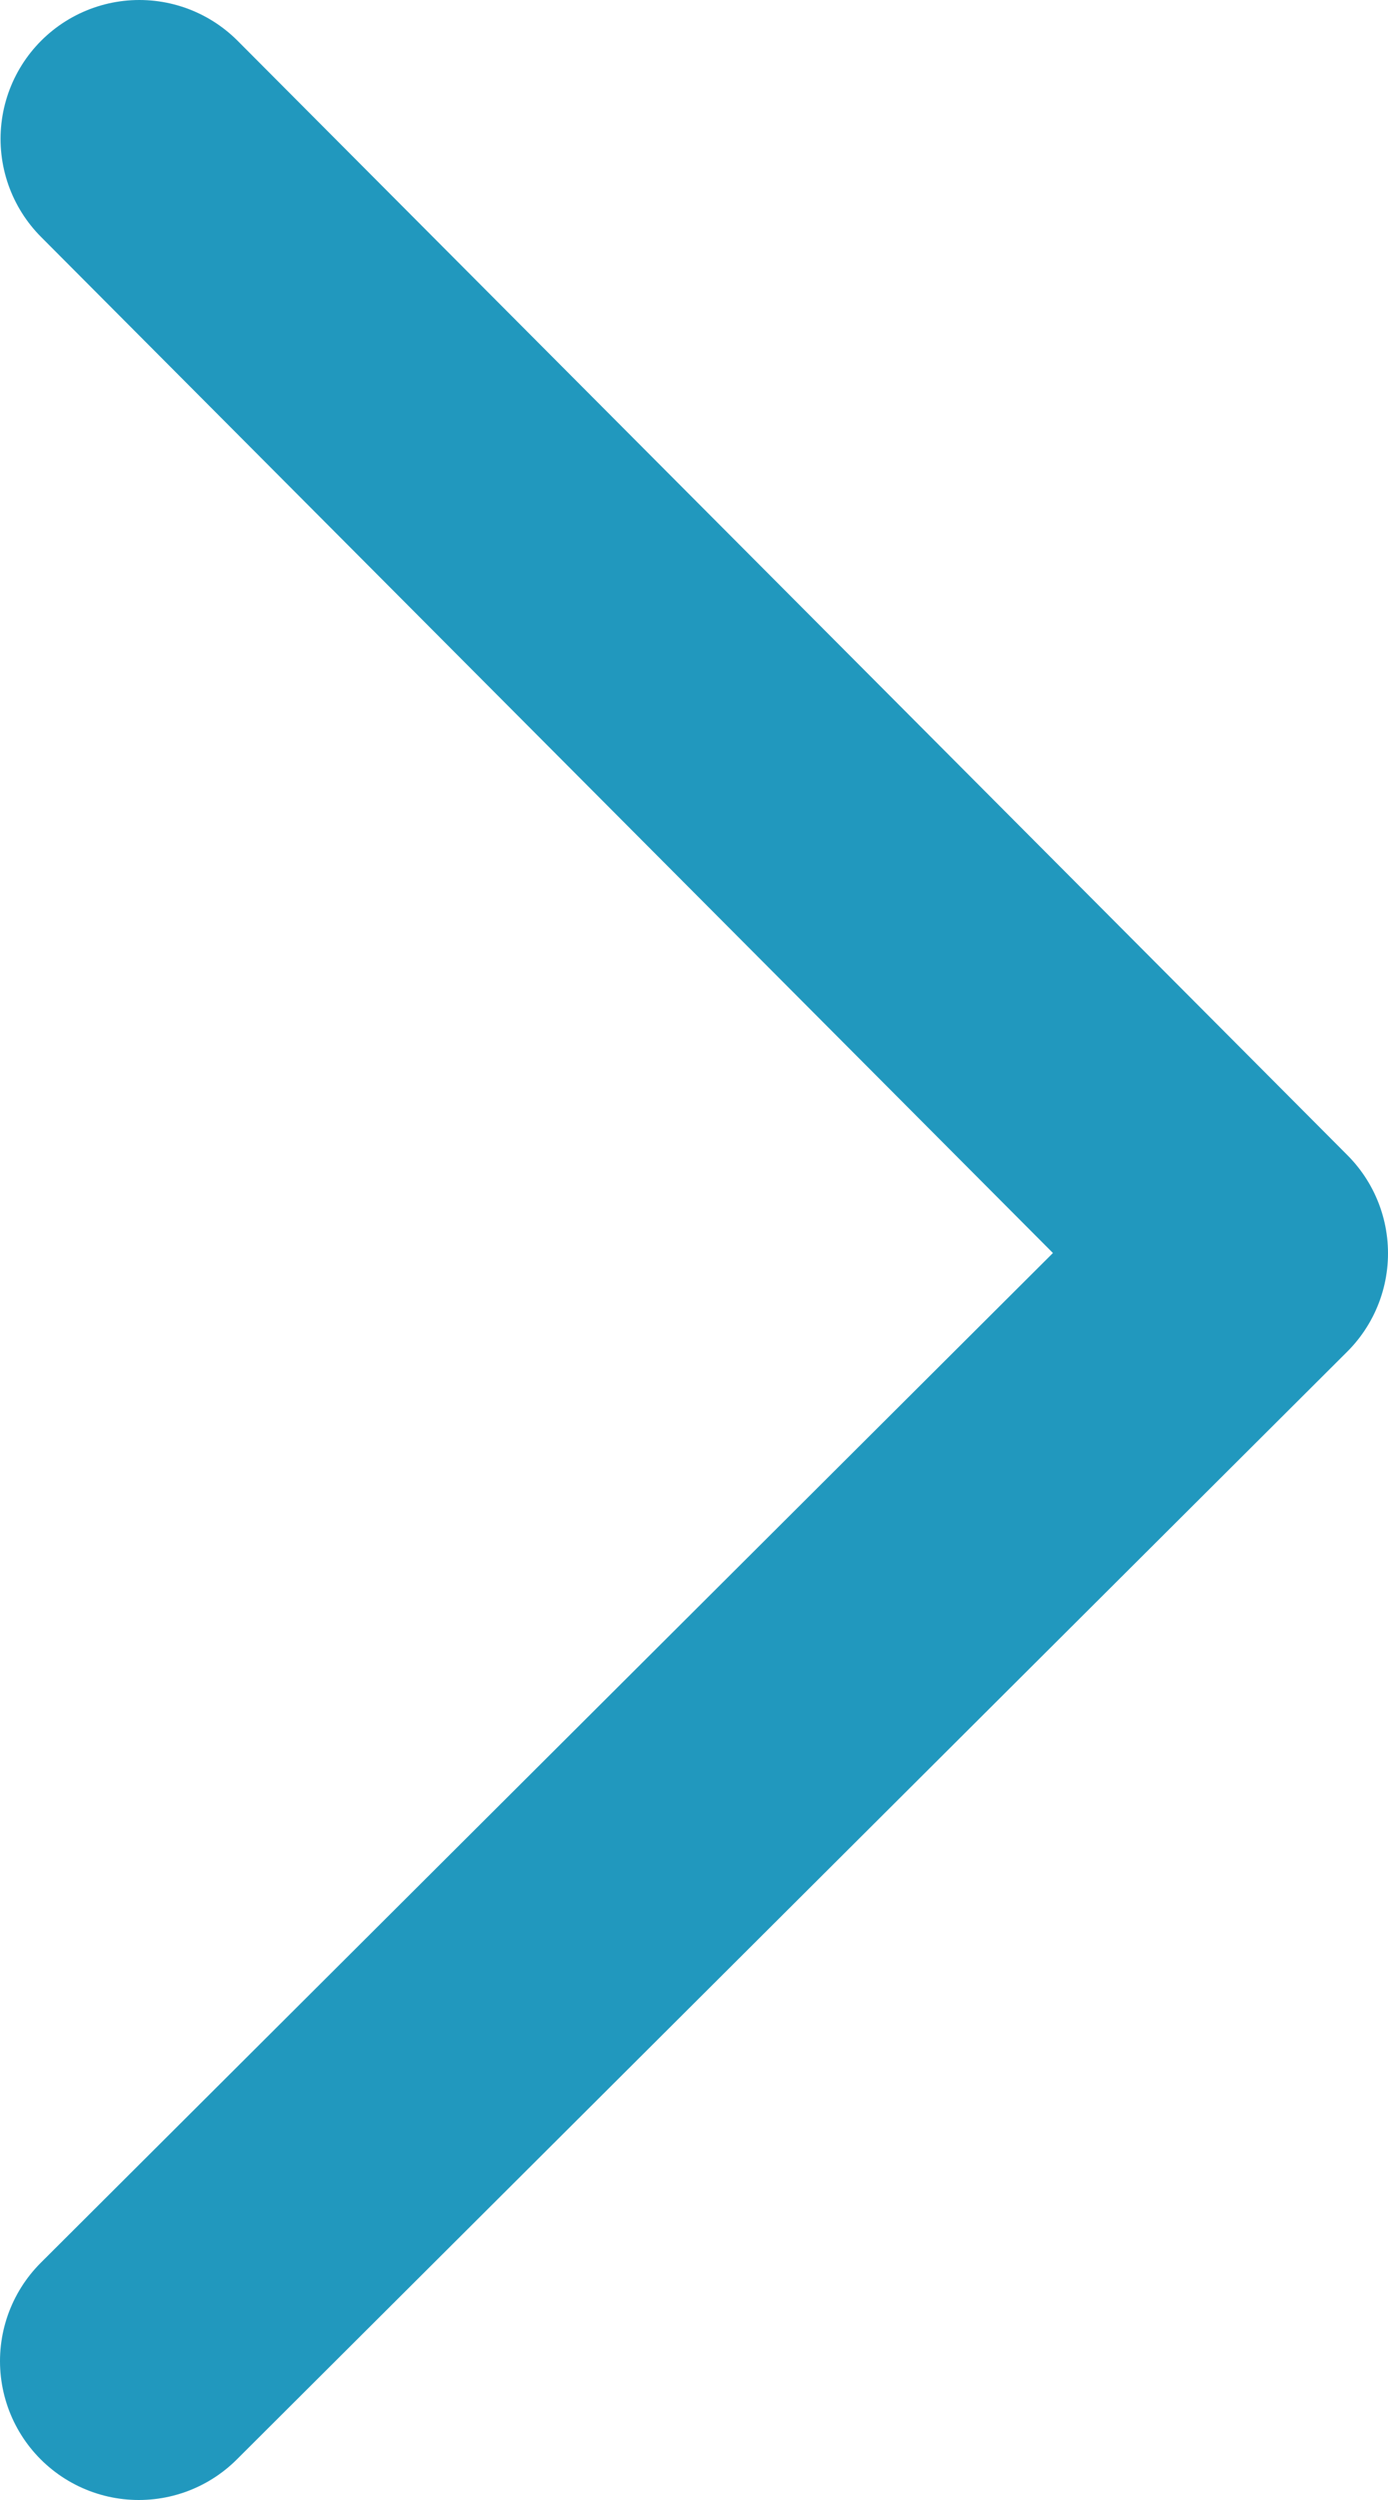 <svg width="10" height="18" viewBox="0 0 10 18" fill="none" xmlns="http://www.w3.org/2000/svg">
<path d="M1.004 1L9 9.024L1 17" stroke="#2198BE" stroke-width="2" stroke-linecap="round" stroke-linejoin="round"/>
</svg>

